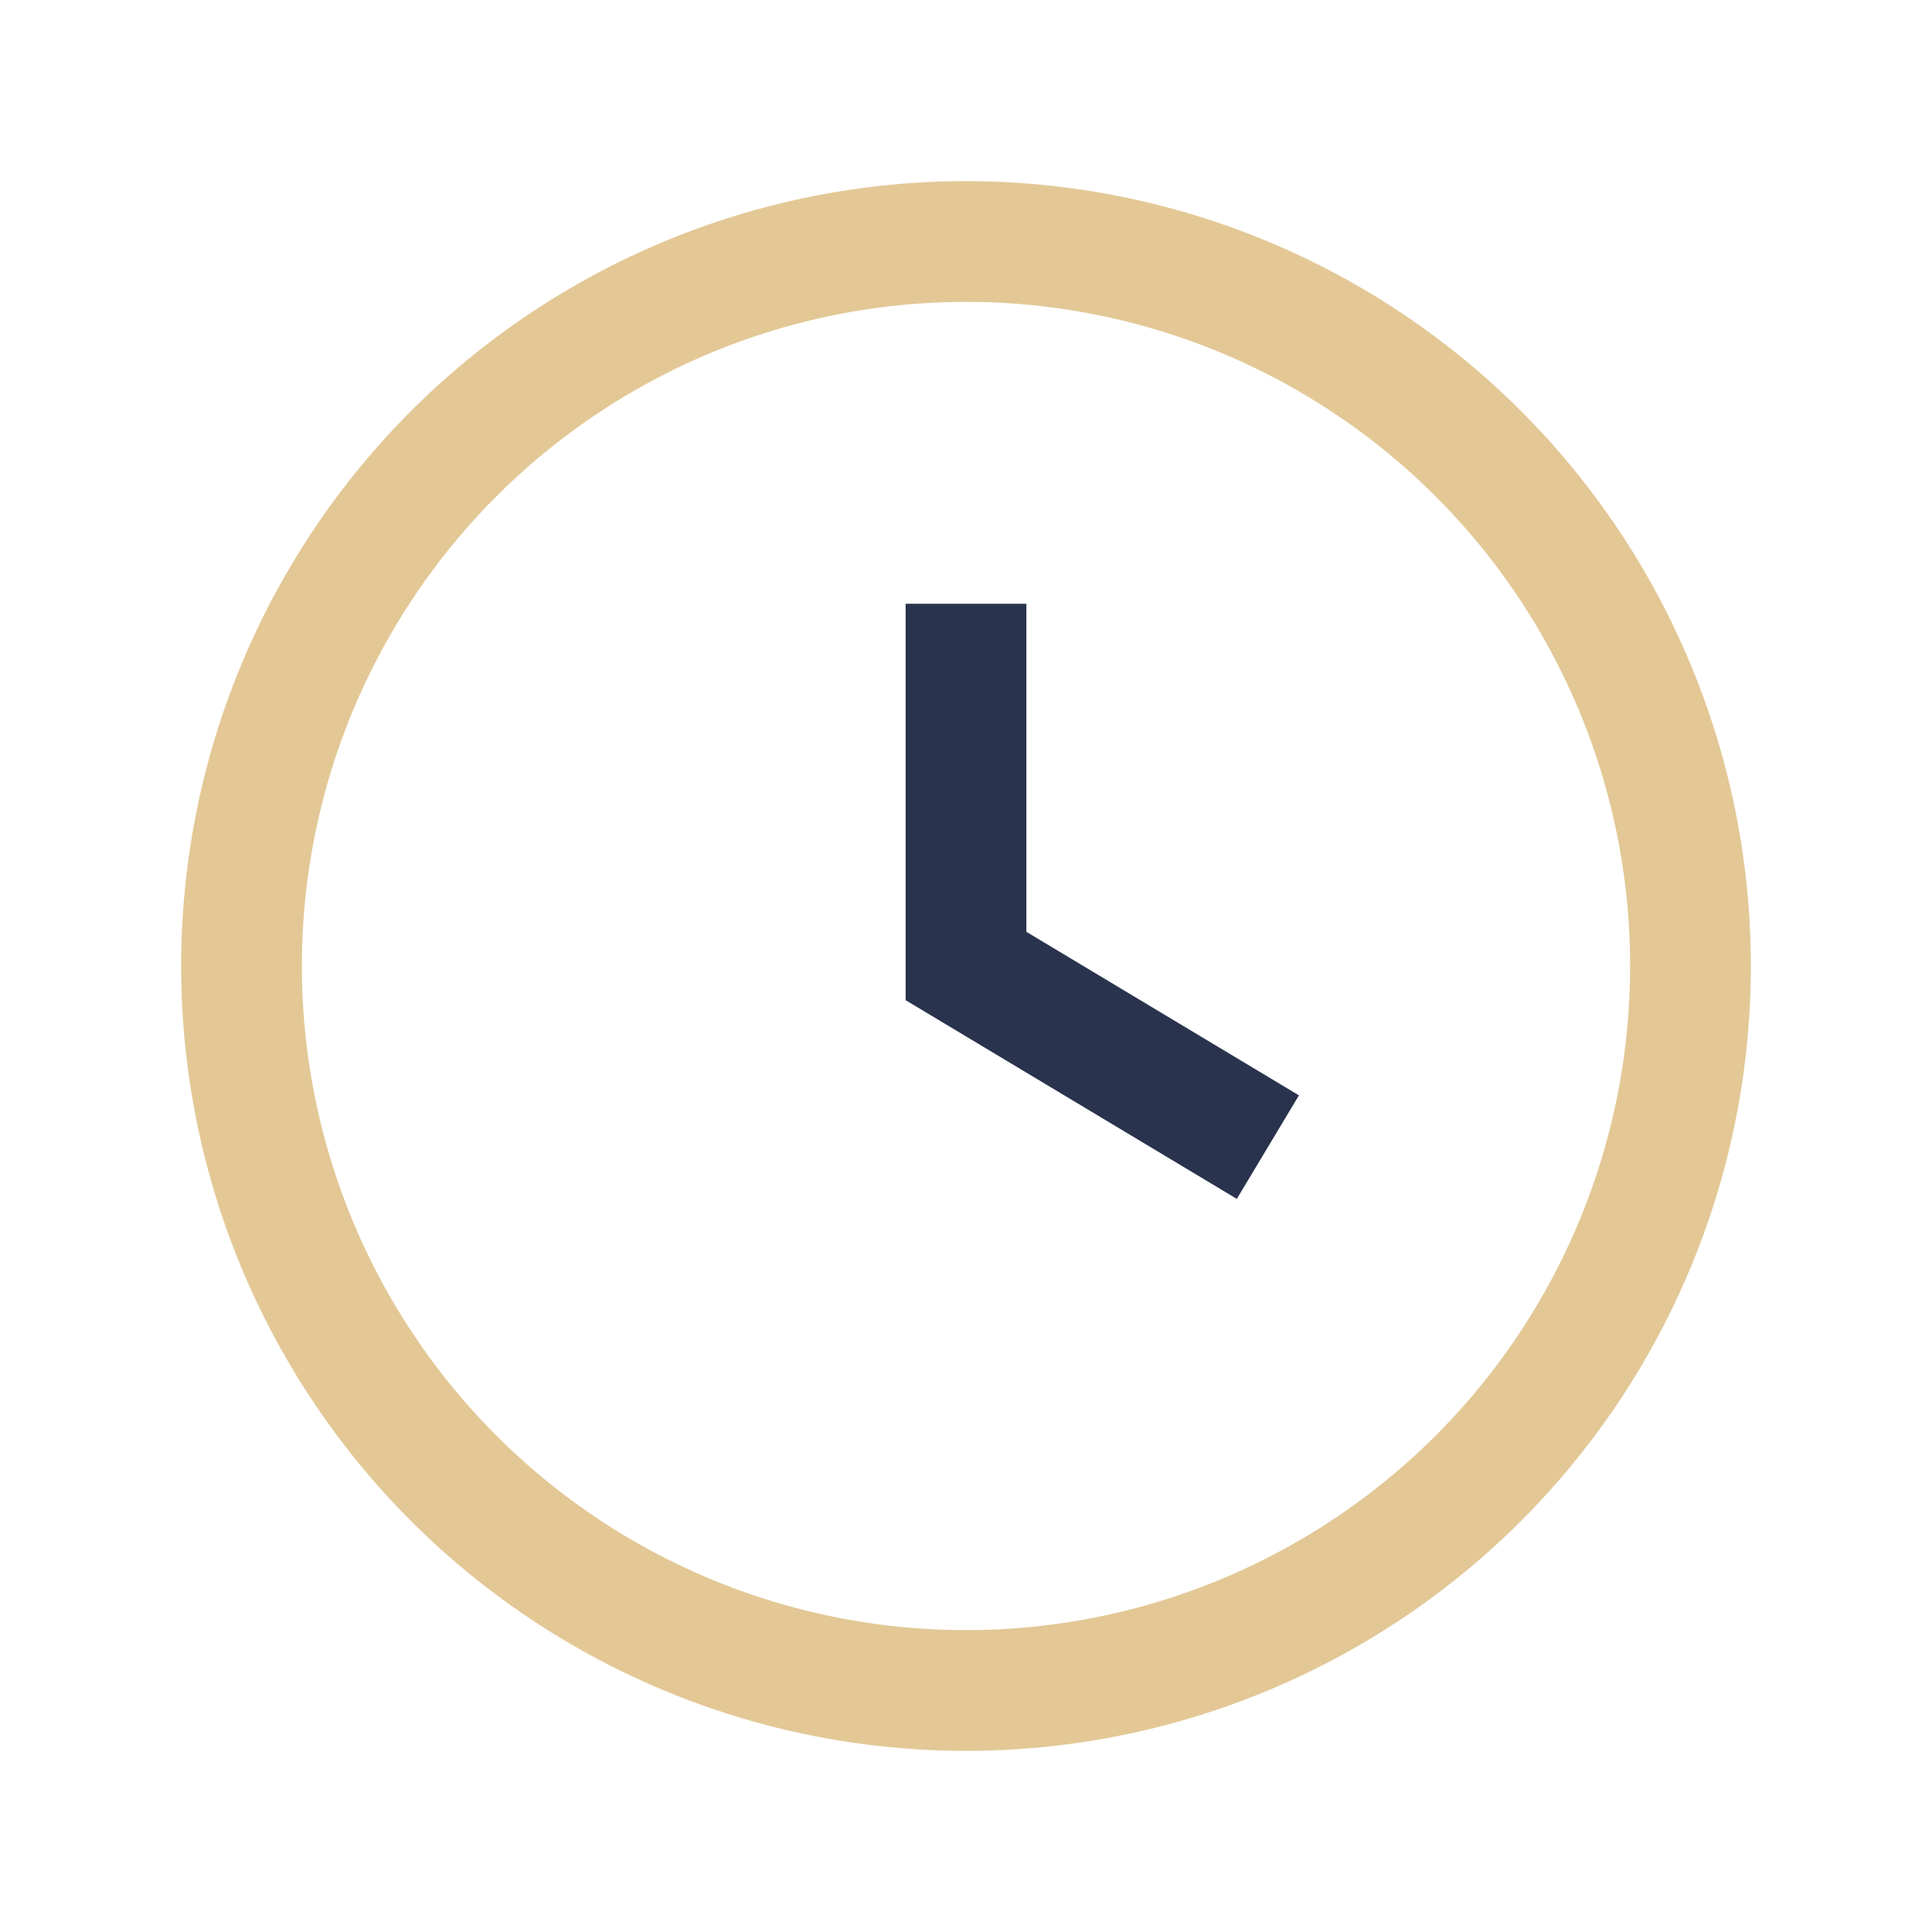 <?xml version="1.0" encoding="UTF-8"?>
<svg xmlns="http://www.w3.org/2000/svg" width="32" height="32" viewBox="0 0 32 32"><circle cx="16" cy="16" r="12" fill="none" stroke="#E3C896" stroke-width="2"/><path d="M16 10v6l5 3" stroke="#29334D" stroke-width="2" fill="none"/></svg>